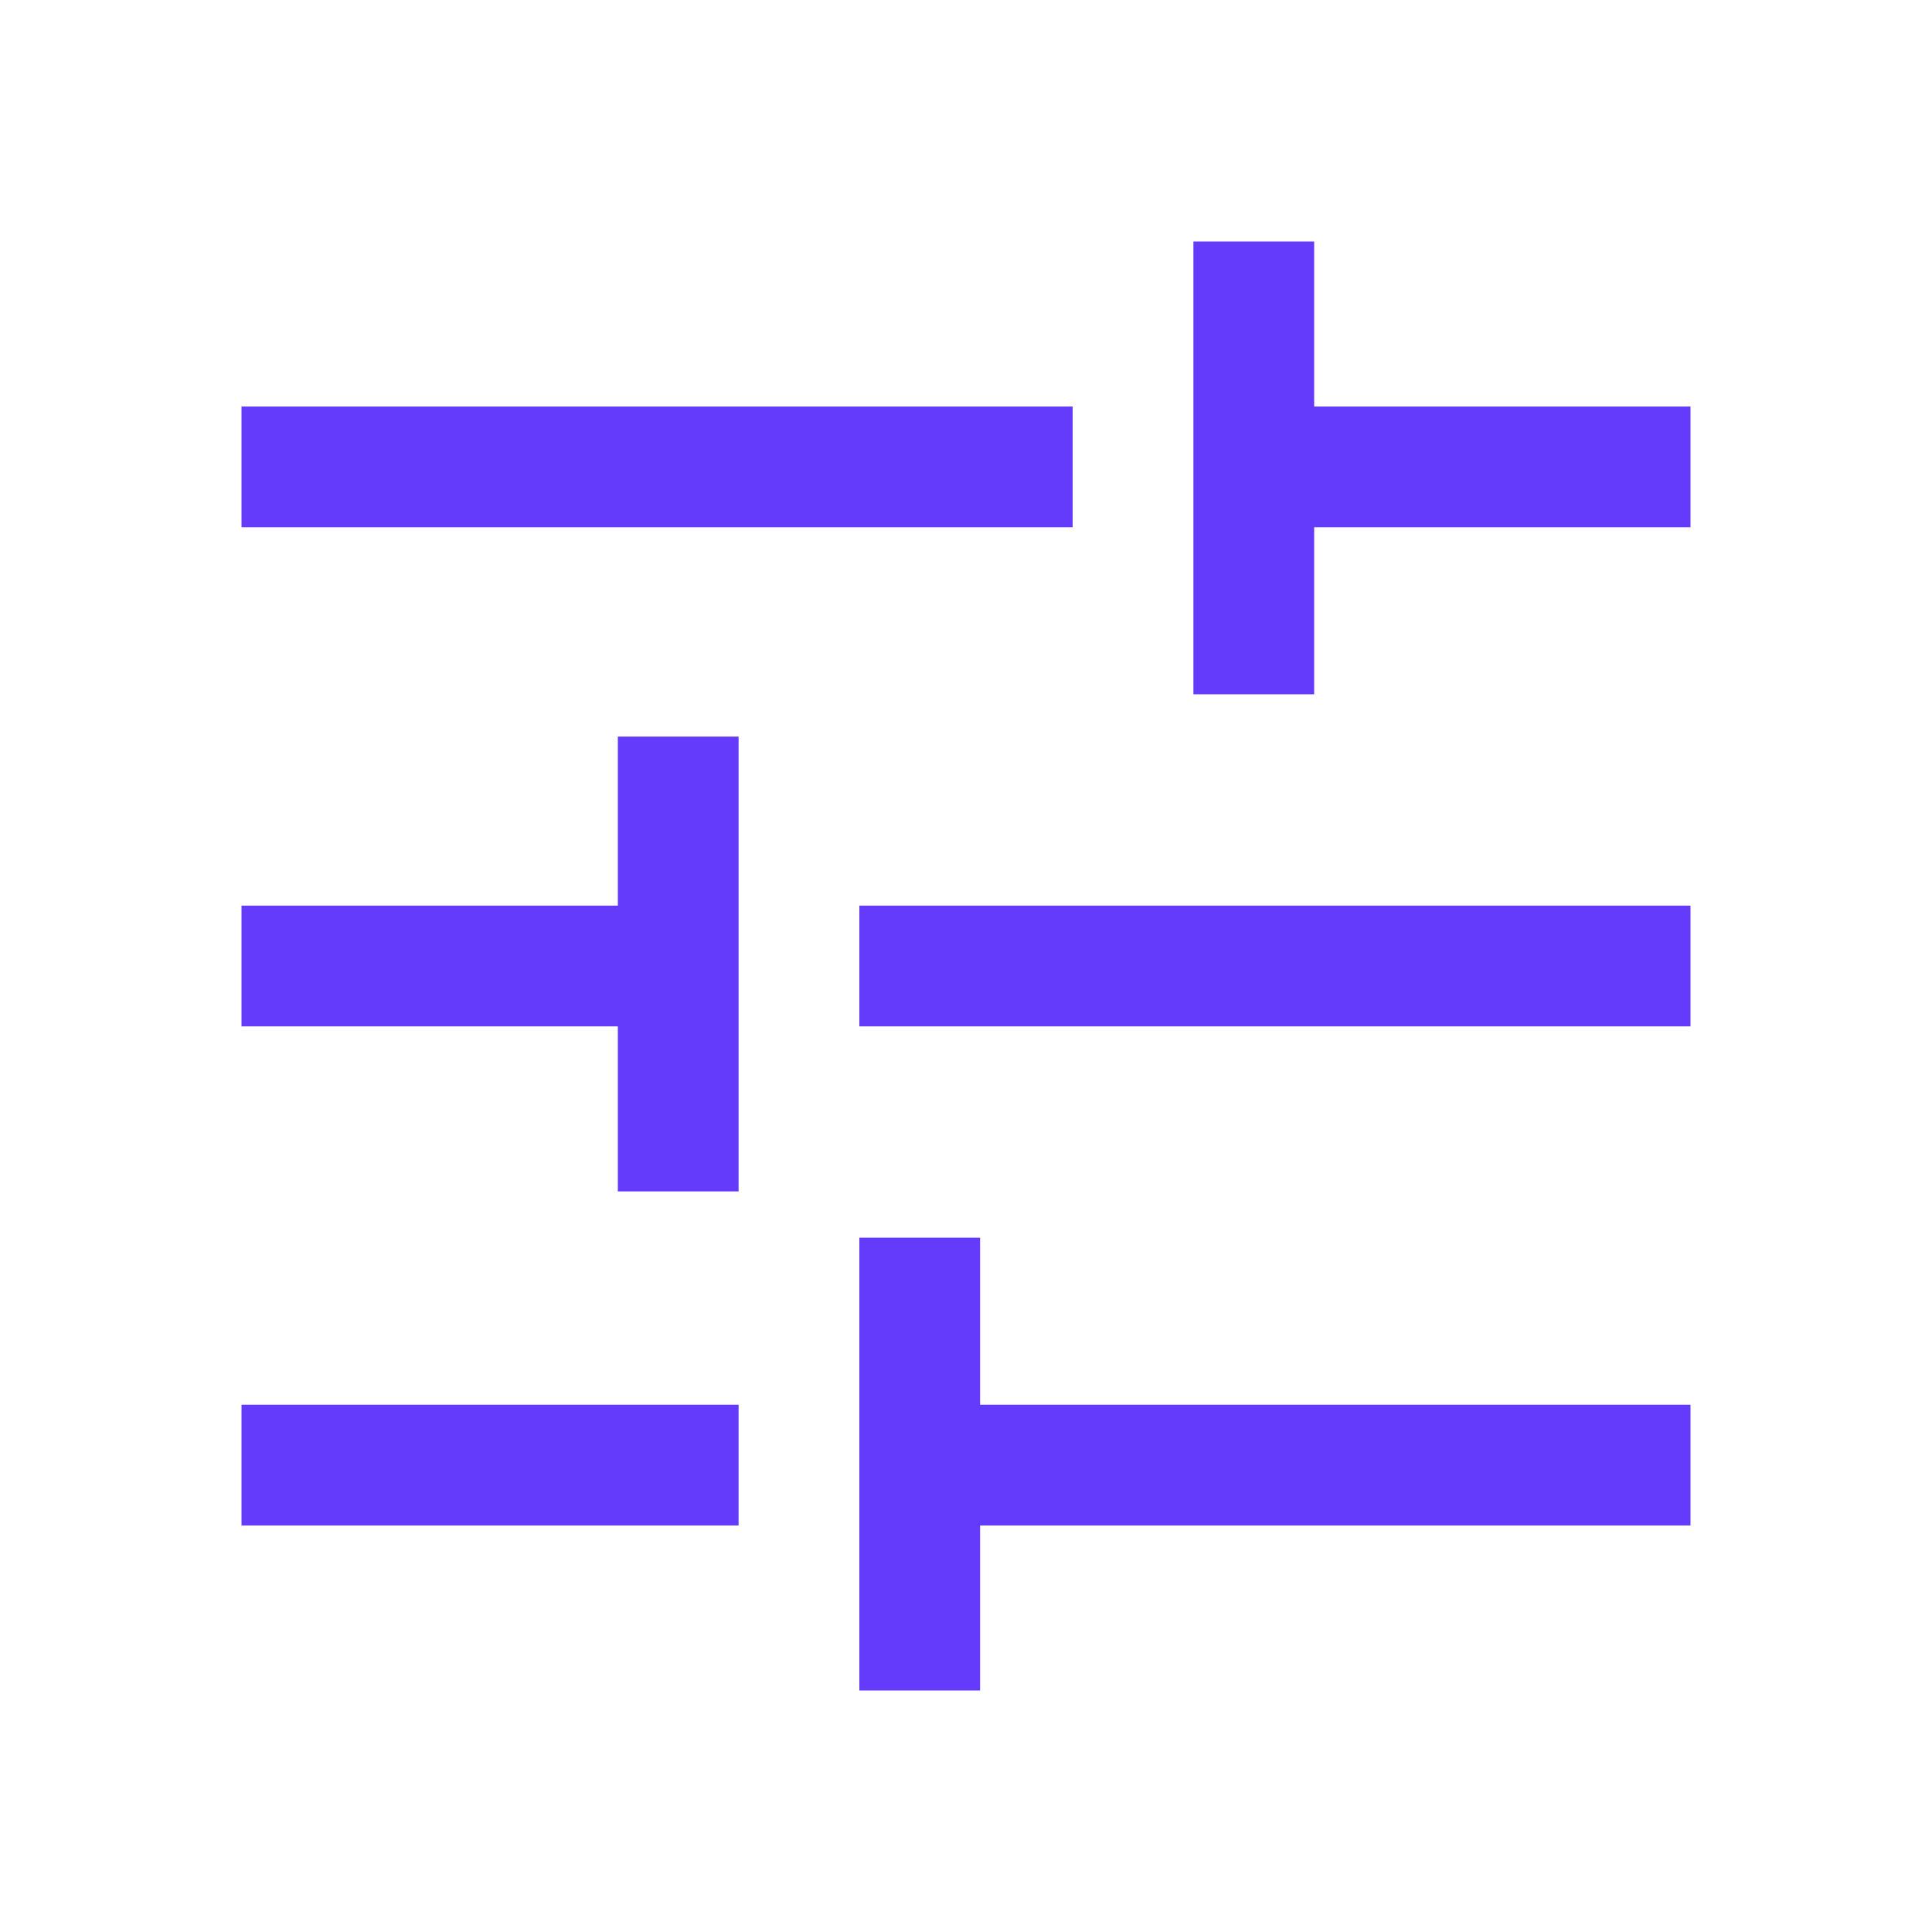 <svg width="48" height="48" viewBox="0 0 48 48" fill="none" xmlns="http://www.w3.org/2000/svg">
<path d="M21.35 42V30.75H24.35V34.9H42V37.9H24.35V42H21.35ZM6 37.9V34.9H18.35V37.9H6ZM15.35 29.6V25.5H6V22.5H15.35V18.3H18.35V29.6H15.35ZM21.35 25.5V22.5H42V25.5H21.35ZM29.65 17.25V6H32.65V10.1H42V13.1H32.65V17.25H29.65ZM6 13.1V10.1H26.65V13.1H6Z" fill="#643BFA"/>
</svg>
